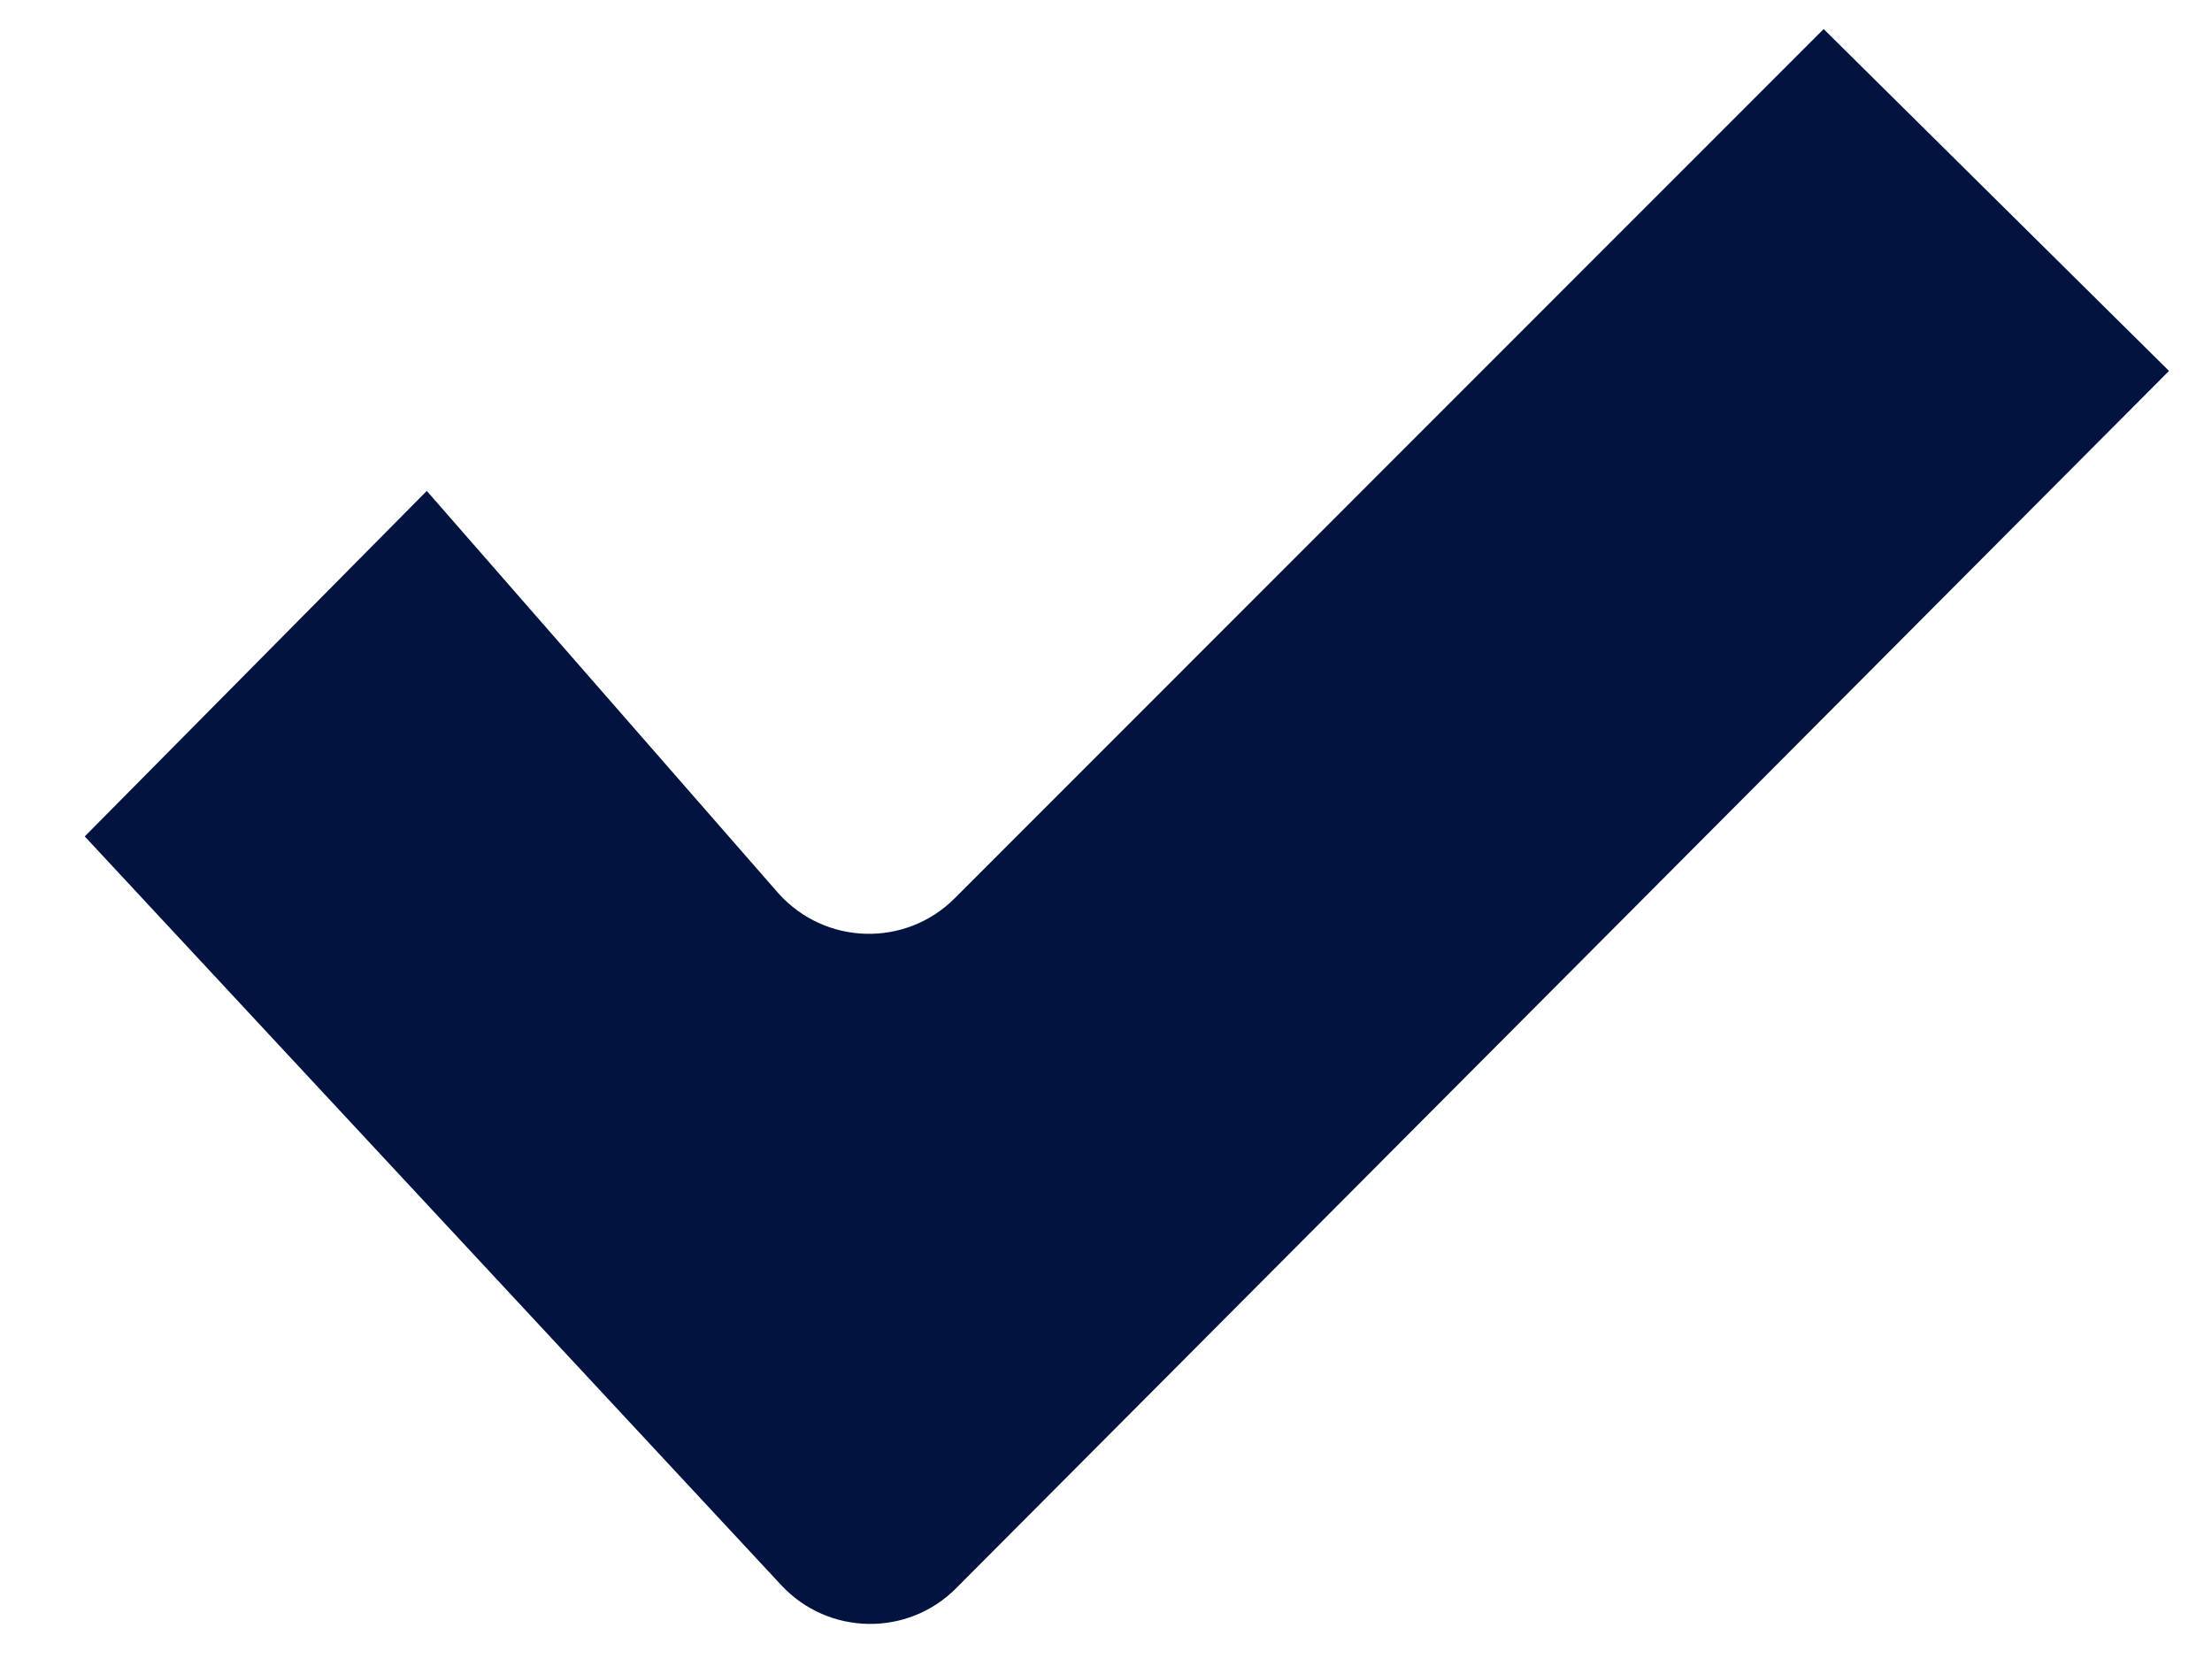 <svg width="16" height="12" viewBox="0 0 16 12" fill="none" xmlns="http://www.w3.org/2000/svg">
<path fill-rule="evenodd" clip-rule="evenodd" d="M15.689 2.683L6.916 11.488C6.566 11.84 5.993 11.831 5.653 11.468L0.613 6.05L3.087 3.551L5.63 6.461C5.967 6.838 6.55 6.854 6.906 6.497L13.191 0.21L15.689 2.683Z" fill="#01143F"/>
</svg>
